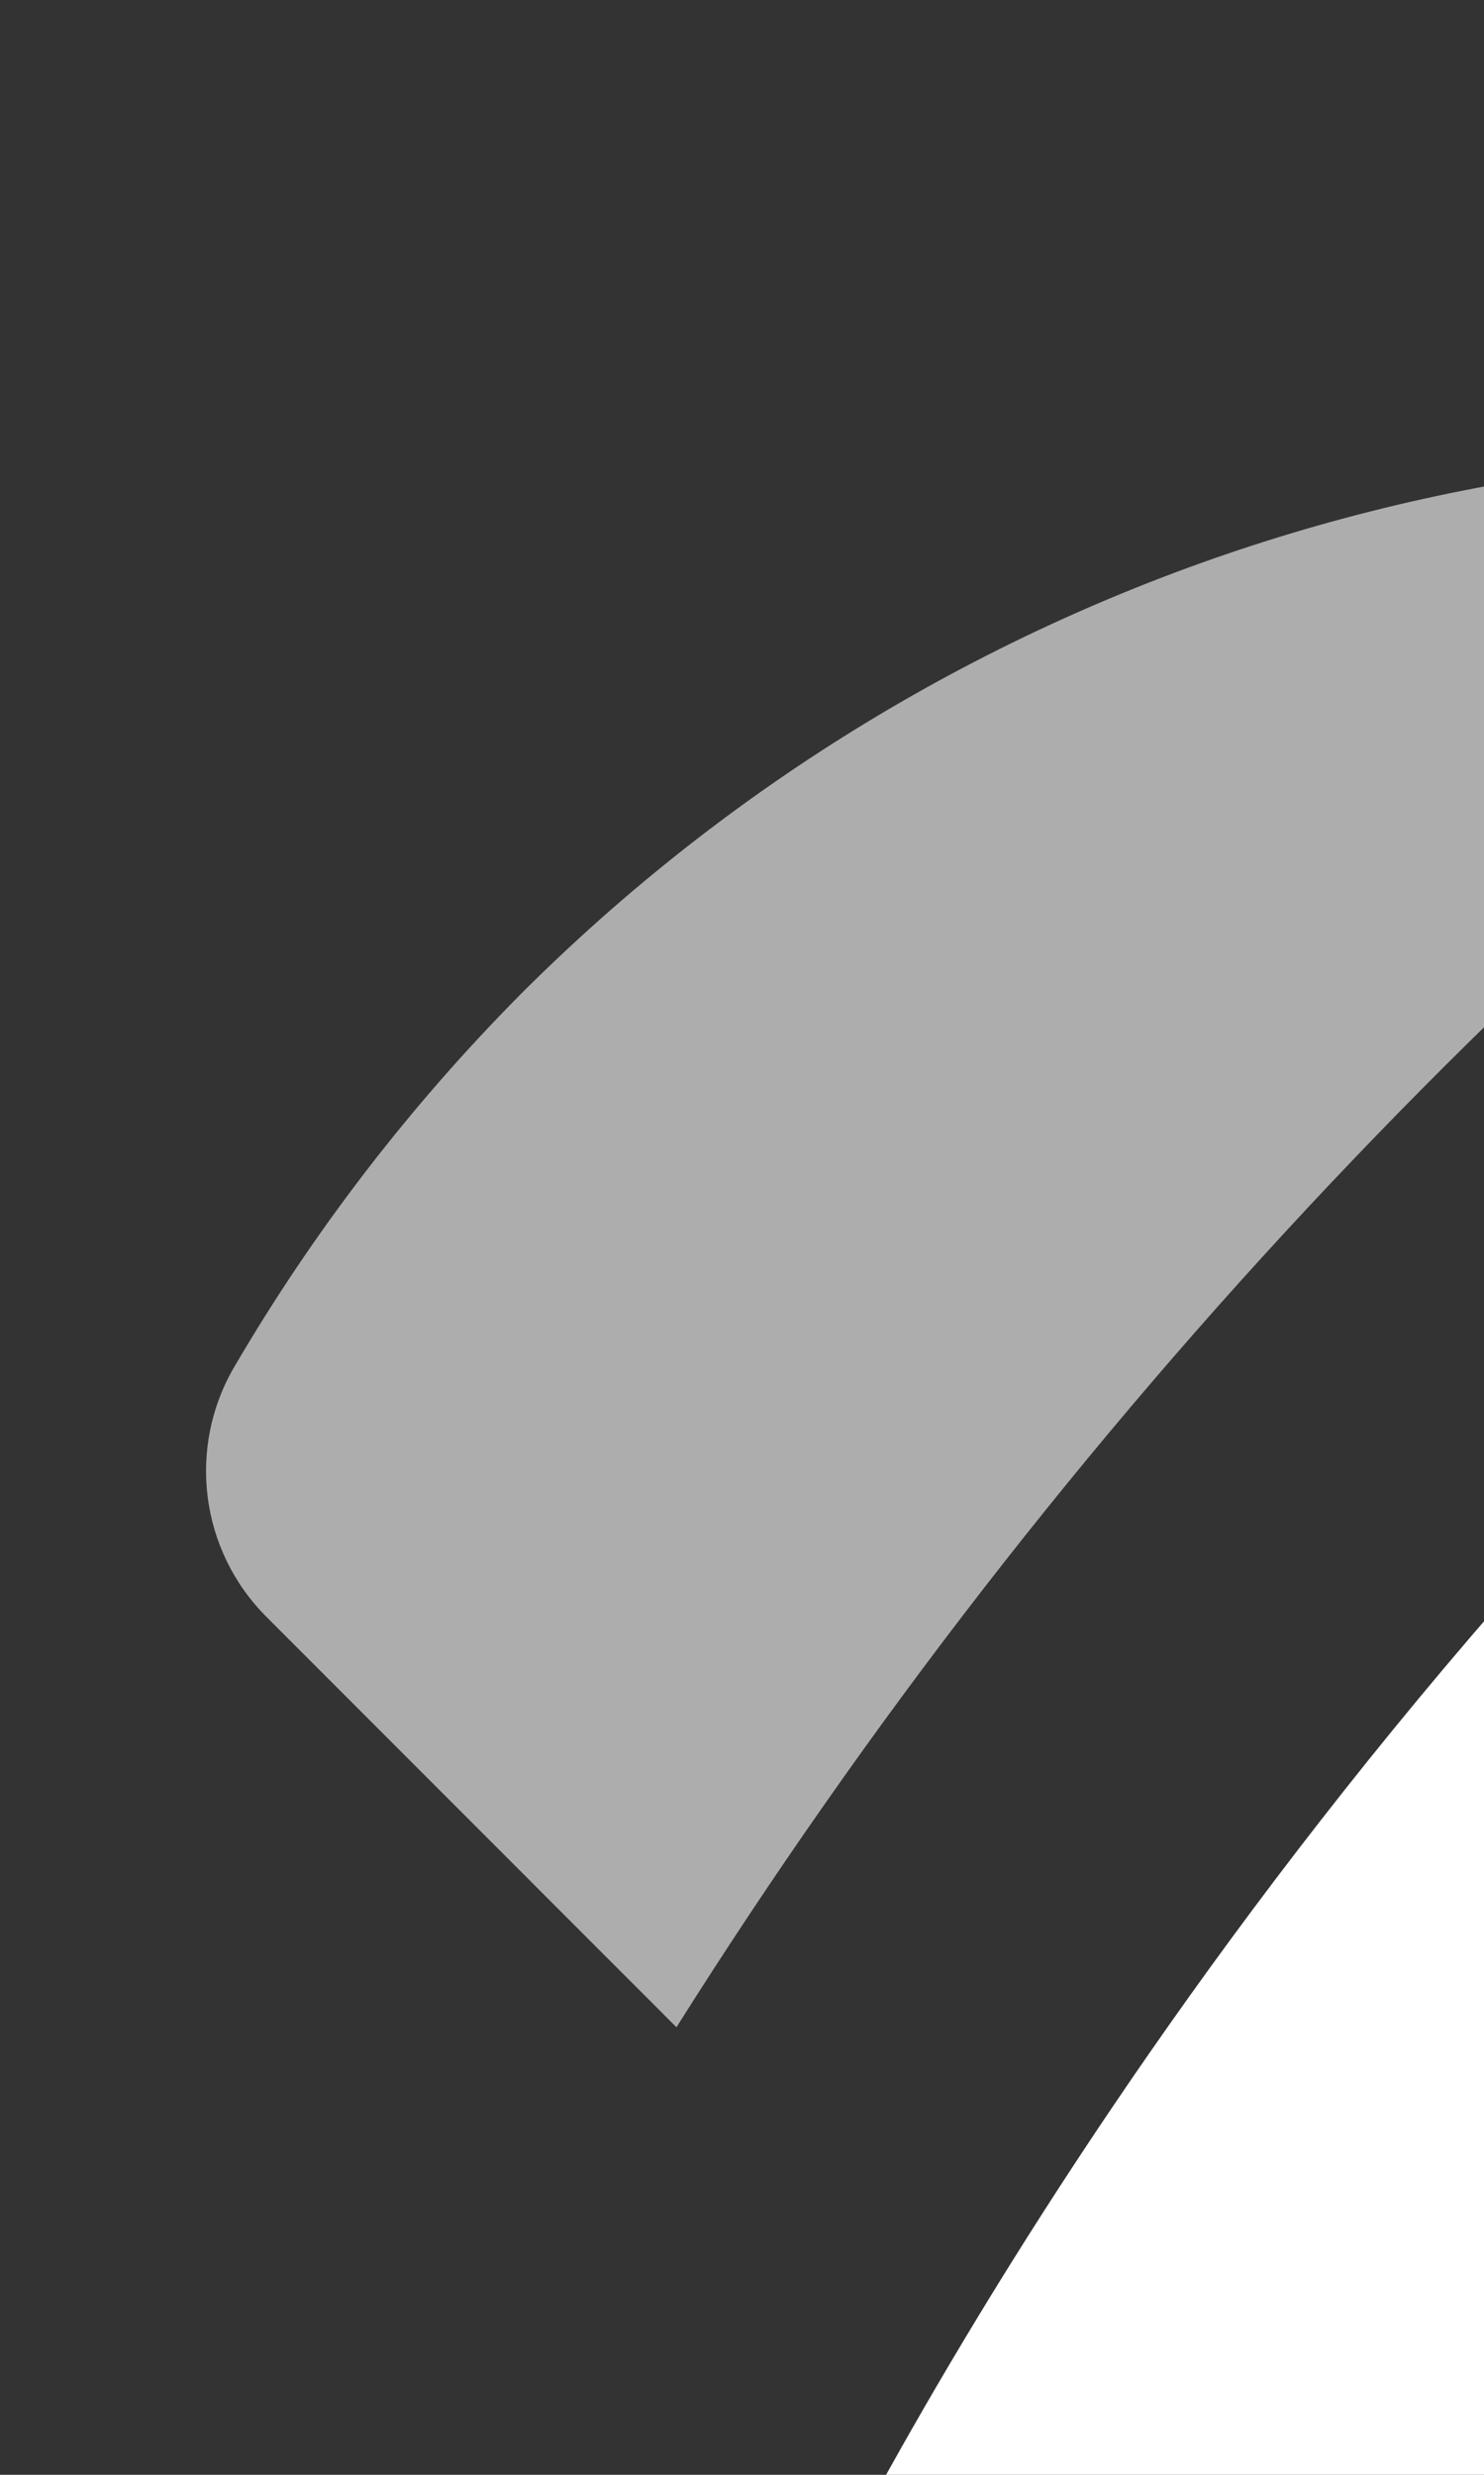 <svg height="20px" version="1.1" viewbox="0 0 40 40" width="12px" xmlns="http://www.w3.org/2000/svg" xmlns:xlink="http://www.w3.org/1999/xlink">
<rect width="100%" height="100%" fill="#333333" stroke="none"/>
<title>spaceship</title>
<g fill="none" fill-rule="evenodd" stroke="none" stroke-width="1">
<g fill="#FFFFFF" fill-rule="nonzero" transform="translate(-1720, -592)">
<g transform="translate(1716, 291)">
<g transform="translate(4, 301)">
<path class="fill-slate-800" d="M39.3,0.707 C38.966,0.37 38.505,0.192 38.032,0.217 C14.652,1.437 6.015,22.263 5.932,22.473 C5.682,23.093 5.827,23.801 6.298,24.273 L15.727,33.702 C16.201,34.176 16.914,34.319 17.535,34.065 C17.743,33.98 38.458,25.247 39.782,1.977 C39.809,1.504 39.634,1.042 39.3,0.707 Z M25.69,19.023 C24.737,19.977 23.303,20.262 22.057,19.746 C20.812,19.23 19.999,18.015 19.999,16.667 C19.999,15.318 20.812,14.103 22.057,13.587 C23.303,13.071 24.737,13.356 25.69,14.31 C26.991,15.612 26.991,17.722 25.69,19.023 L25.69,19.023 Z"></path>
<path class="fill-slate-800" d="M1.855,31.407 C3.051,30.202 4.8,29.73 6.44,30.167 C8.08,30.604 9.361,31.885 9.798,33.525 C10.235,35.165 9.763,36.914 8.558,38.11 C6.707,39.962 0,40 0,40 C0,40 0,33.257 1.855,31.407 Z"></path>
<path class="fill-slate-800" d="M17.262,3.902 C12.494,3.072 7.622,4.617 4.203,8.042 C3.312,8.941 2.537,9.949 1.897,11.042 C1.511,11.697 1.617,12.53 2.155,13.067 L5.47,16.383 C8.55,11.495 12.556,7.255 17.262,3.902 L17.262,3.902 Z" opacity="0.599"></path>
<path class="fill-slate-800" d="M36.098,22.738 C36.928,27.506 35.383,32.378 31.958,35.797 C31.059,36.688 30.051,37.463 28.958,38.103 C28.303,38.489 27.47,38.383 26.933,37.845 L23.617,34.53 C28.505,31.45 32.745,27.444 36.098,22.738 L36.098,22.738 Z" opacity="0.599"></path>
</g>
</g>
</g>
</g>
</svg>